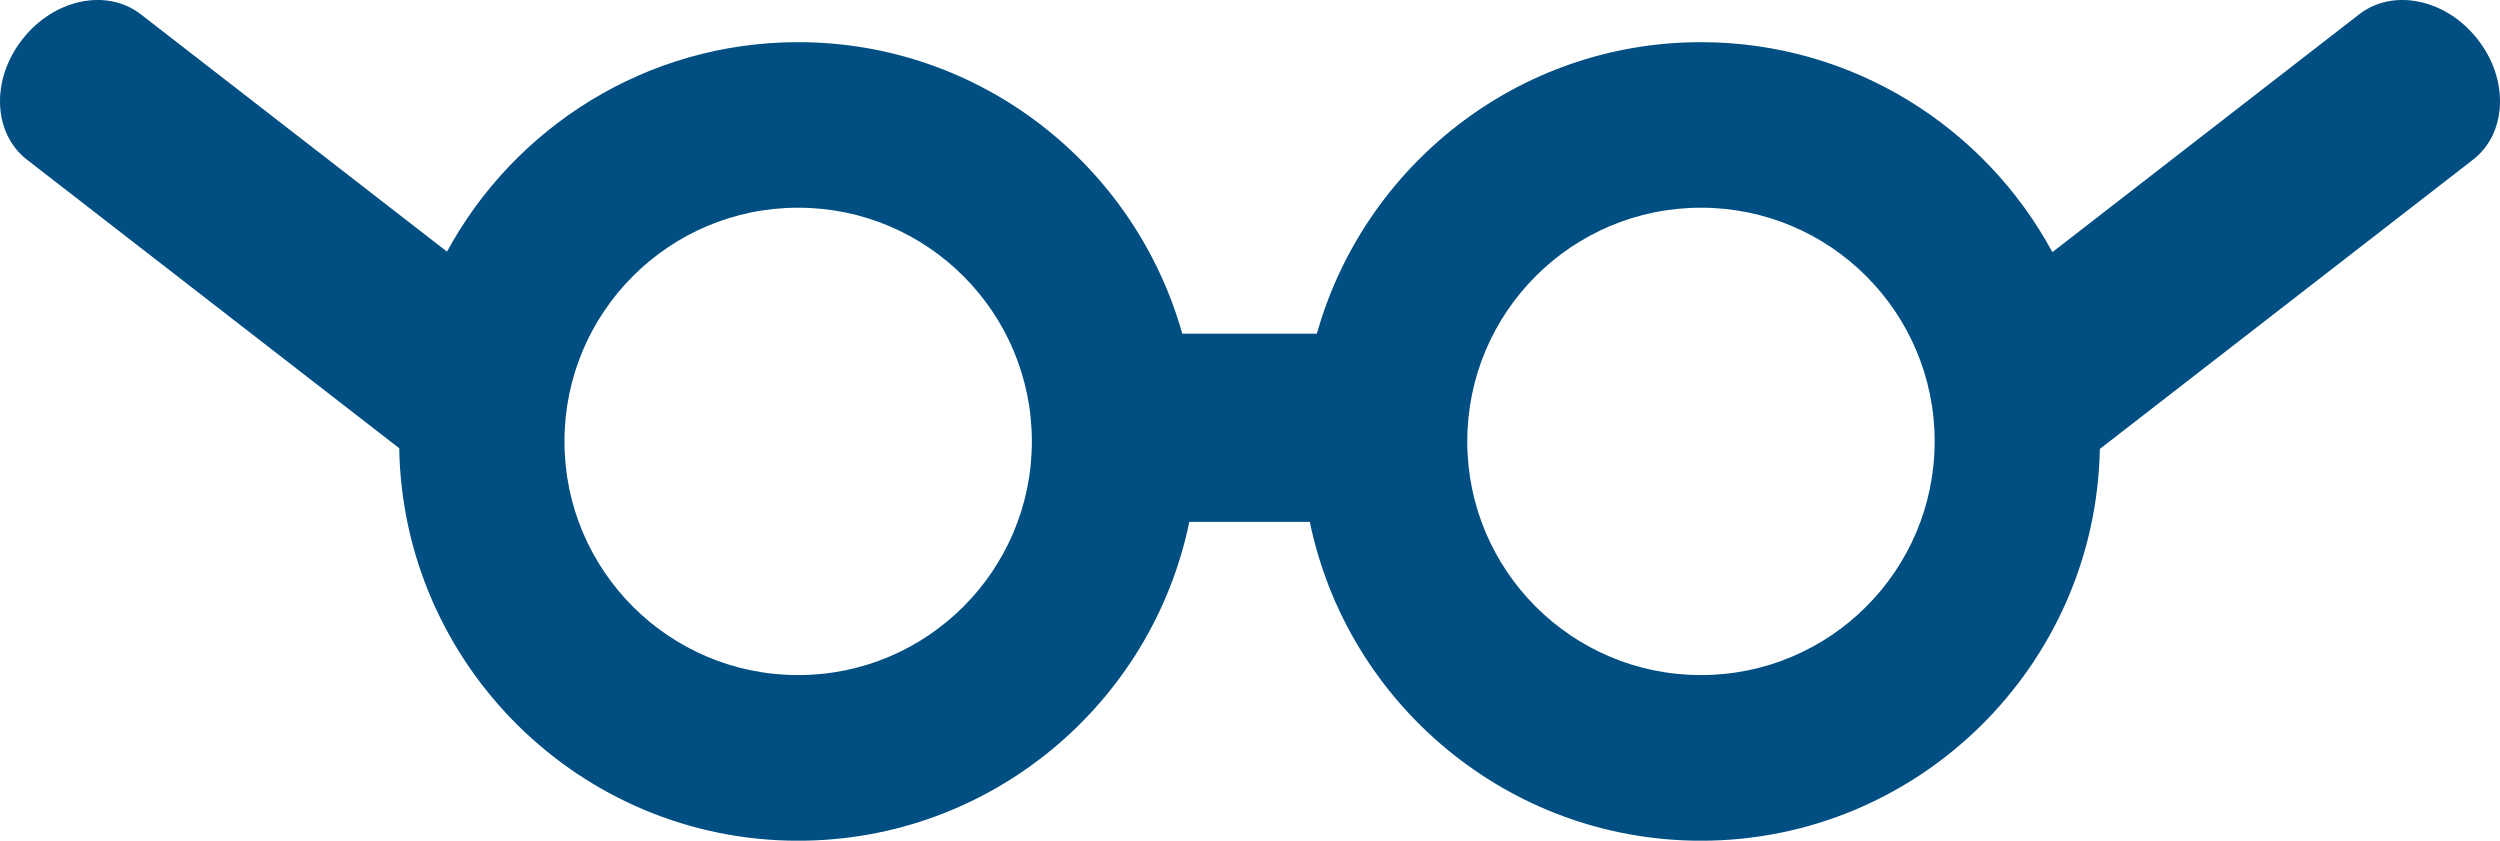 <?xml version="1.0" encoding="utf-8"?>
<!-- Generator: Adobe Illustrator 19.2.1, SVG Export Plug-In . SVG Version: 6.00 Build 0)  -->
<svg version="1.1" id="XMLID_9_" xmlns="http://www.w3.org/2000/svg" xmlns:xlink="http://www.w3.org/1999/xlink" x="0px" y="0px"
	 viewBox="0 0 69.547 23.387" enable-background="new 0 0 69.547 23.387" xml:space="preserve">
<g id="accessories3-thumb">
	<path id="accessories-color_3_" fill="#004E82" d="M68.931,1.103L68.917,1.085c-0.871-1.112-2.342-1.42-3.286-0.688
		l-8.536,6.617c-1.879-3.475-5.556-5.841-9.776-5.841c-5.085,0-9.372,3.438-10.685,8.109h-3.745
		c-1.313-4.671-5.6-8.109-10.684-8.109c-4.215,0-7.888,2.36-9.77,5.827L3.916,0.397
		C2.972-0.335,1.501-0.027,0.63,1.085L0.616,1.103c-0.871,1.112-0.811,2.606,0.133,3.338l10.357,8.028
		c0.102,6.037,5.037,10.919,11.098,10.919c5.358,0,9.843-3.814,10.881-8.87h3.353
		c1.038,5.056,5.522,8.87,10.881,8.87c6.054,0,10.984-4.871,11.096-10.899l10.383-8.048
		C69.742,3.709,69.802,2.214,68.931,1.103z M22.204,18.78c-3.591,0-6.501-2.91-6.501-6.501
		c0-3.59,2.91-6.501,6.501-6.501c3.59,0,6.501,2.91,6.501,6.501C28.705,15.87,25.794,18.78,22.204,18.78z
		 M47.319,18.78c-3.591,0-6.501-2.91-6.501-6.501c0-3.59,2.91-6.501,6.501-6.501
		c3.59,0,6.501,2.91,6.501,6.501C53.819,15.87,50.909,18.78,47.319,18.78z"/>
</g>
</svg>
